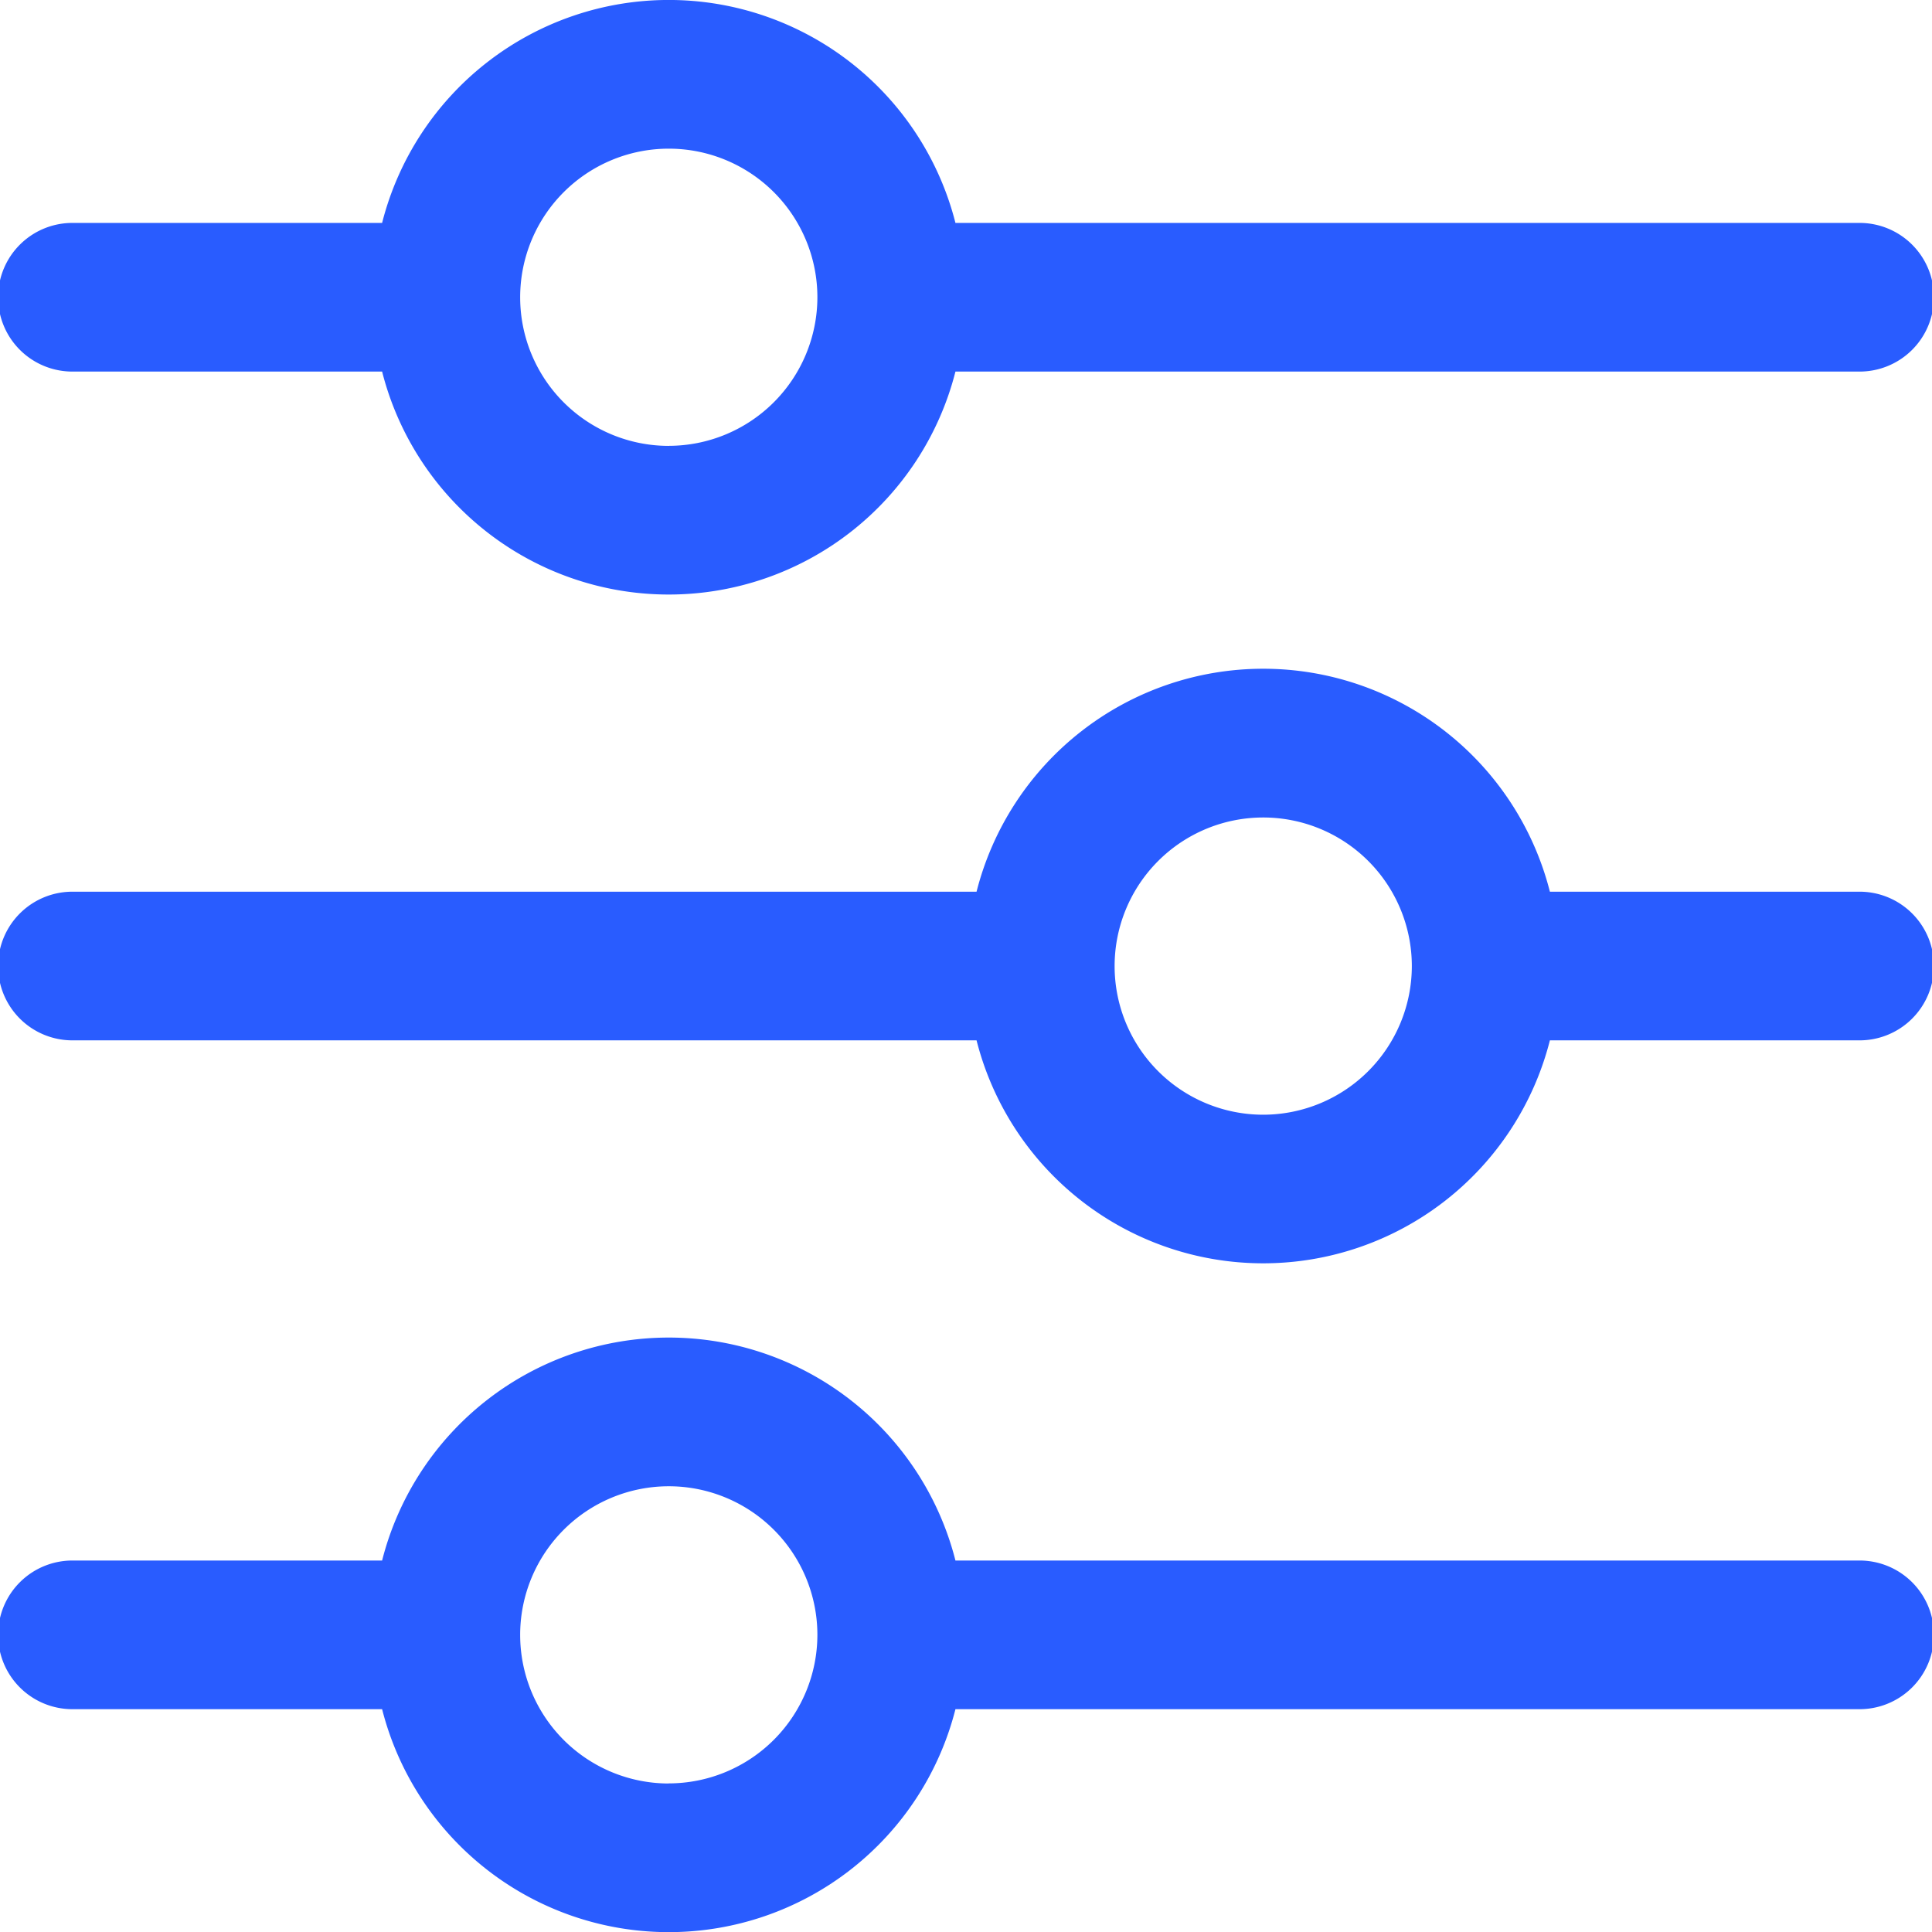 <svg xmlns="http://www.w3.org/2000/svg" width="38.65" height="38.65" viewBox="0 0 38.65 38.65">
  <path id="Equalizer_1_" d="M49.163,16.46H31.114a5.917,5.917,0,0,0-11.47,0H13.487a1.487,1.487,0,1,0,0,2.973h6.157a5.917,5.917,0,0,0,11.47,0H49.163a1.487,1.487,0,1,0,0-2.973Zm-23.784,4.46a2.973,2.973,0,1,1,2.973-2.973A2.976,2.976,0,0,1,25.379,20.919Zm23.784,8.919H43.006a5.917,5.917,0,0,0-11.47,0H13.487a1.487,1.487,0,1,0,0,2.973H31.536a5.917,5.917,0,0,0,11.47,0h6.157a1.487,1.487,0,1,0,0-2.973ZM37.271,34.3a2.973,2.973,0,1,1,2.973-2.973A2.976,2.976,0,0,1,37.271,34.3Zm11.892,8.919H31.114a5.917,5.917,0,0,0-11.47,0H13.487a1.487,1.487,0,1,0,0,2.973h6.157a5.917,5.917,0,0,0,11.47,0H49.163a1.487,1.487,0,1,0,0-2.973Zm-23.784,4.46A2.973,2.973,0,1,1,28.352,44.7,2.976,2.976,0,0,1,25.379,47.677Z" transform="translate(-12 -12)" fill="#295cff"/>
</svg>
